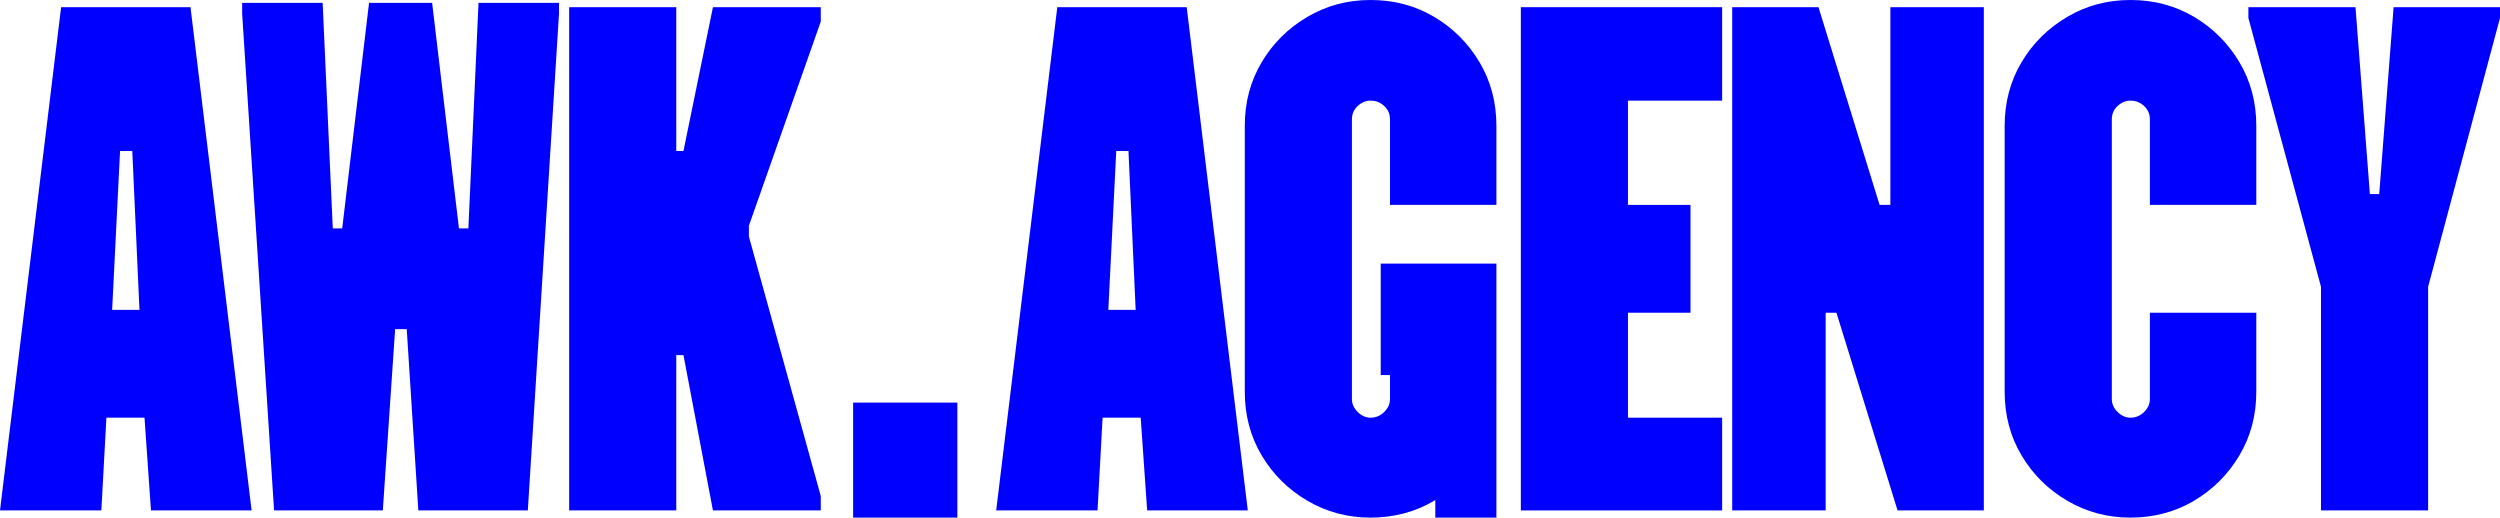 <?xml version="1.0" encoding="UTF-8"?>
<svg id="Layer_1" data-name="Layer 1" xmlns="http://www.w3.org/2000/svg" viewBox="0 0 1801.67 373.03">
  <defs>
    <style>
      .cls-1 {
        fill: blue;
      }
    </style>
  </defs>
  <path class="cls-1" d="M44.04,5.18L0,367.85h73.05l3.63-66.83h27.46l4.66,66.83h72.53L137.29,5.18H44.04ZM80.82,223.3l5.7-114.5h8.81l5.18,114.5h-19.69Z"/>
  <polygon class="cls-1" points="492.55 108.8 487.37 108.8 487.37 5.18 410.18 5.18 410.18 367.85 487.37 367.85 487.37 255.94 492.55 255.94 513.79 367.85 591.51 367.85 591.51 357.48 539.7 170.45 539.7 162.68 591.51 15.54 591.51 5.18 513.79 5.18 492.55 108.8"/>
  <rect class="cls-1" x="614.82" y="290.13" width="75.12" height="82.89"/>
  <path class="cls-1" d="M761.96,5.18l-44.04,362.66h73.05l3.63-66.83h27.46l4.66,66.83h72.53L855.22,5.18h-93.26ZM798.74,223.3l5.7-114.5h8.81l5.18,114.5h-19.69Z"/>
  <polygon class="cls-1" points="1096.02 367.85 1241.09 367.85 1241.09 301.01 1173.22 301.01 1173.22 225.37 1218.29 225.37 1218.29 147.66 1173.22 147.66 1173.22 72.53 1241.09 72.53 1241.09 5.18 1096.02 5.18 1096.02 367.85"/>
  <polygon class="cls-1" points="1362.33 147.66 1354.55 147.66 1310.52 5.18 1248.35 5.18 1248.35 367.85 1315.7 367.85 1315.7 225.37 1323.47 225.37 1367.51 367.85 1429.68 367.85 1429.68 5.18 1362.33 5.18 1362.33 147.66"/>
  <path class="cls-1" d="M1581.22,12.18C1567.57,4.06,1552.29,0,1535.37,0s-31.78,4.06-45.59,12.18c-13.82,8.12-24.79,19-32.9,32.64-8.12,13.65-12.18,28.93-12.18,45.85v191.69c0,16.93,4.06,32.21,12.18,45.85,8.11,13.65,19.08,24.53,32.9,32.64,13.81,8.11,29.01,12.18,45.59,12.18s32.2-4.06,45.85-12.18c13.64-8.11,24.52-18.99,32.64-32.64,8.11-13.64,12.18-28.92,12.18-45.85v-56.99h-76.68v62.17c0,3.46-1.38,6.57-4.14,9.33-2.77,2.77-6.05,4.14-9.84,4.14-3.46,0-6.57-1.38-9.33-4.14-2.77-2.76-4.14-5.87-4.14-9.33V86c0-3.8,1.38-6.99,4.14-9.58,2.76-2.59,5.87-3.89,9.33-3.89,3.8,0,7.07,1.29,9.84,3.89,2.76,2.59,4.14,5.79,4.14,9.58v61.65h76.68v-56.99c0-16.92-4.06-32.2-12.18-45.85-8.12-13.64-19-24.52-32.64-32.64Z"/>
  <polygon class="cls-1" points="1724.99 5.18 1714.63 139.88 1707.9 139.88 1697.53 5.18 1620.34 5.18 1620.34 12.95 1672.67 206.72 1672.67 367.85 1749.86 367.85 1749.86 206.72 1801.67 12.95 1801.67 5.18 1724.99 5.18"/>
  <path class="cls-1" d="M1033.6,12.18c-13.65-8.11-28.93-12.18-45.85-12.18s-31.78,4.06-45.59,12.18c-13.82,8.12-24.79,19-32.9,32.64-8.12,13.65-12.18,28.93-12.18,45.85v191.69c0,16.93,4.06,32.21,12.18,45.85,8.11,13.65,19.08,24.53,32.9,32.64,13.81,8.11,29.02,12.18,45.59,12.18s32.2-4.06,45.85-12.18c.27-.16.52-.34.78-.5v12.67h44.03v-89.36h-.04c0-.44.04-.86.04-1.3v-92.39h-83.36v80.31h6.68v17.26c0,3.46-1.38,6.57-4.14,9.33-2.77,2.77-6.05,4.14-9.84,4.14-3.46,0-6.56-1.38-9.33-4.14-2.77-2.76-4.14-5.87-4.14-9.33V86c0-3.8,1.38-6.99,4.14-9.58,2.76-2.59,5.87-3.89,9.33-3.89,3.8,0,7.08,1.29,9.84,3.89,2.76,2.59,4.14,5.79,4.14,9.58v61.65h76.68v-56.99c0-16.92-4.06-32.2-12.18-45.85-8.12-13.64-19-24.52-32.64-32.64Z"/>
  <path class="cls-1" d="M197.51,367.85L174.52,9.92V2.09h58l7.31,162.5h6.79L265.96,2.09h45.46l19.33,162.5h6.79l7.31-162.5h58v7.84l-22.47,357.92h-78.9l-8.36-130.63h-8.36l-8.88,130.63h-78.38Z"/>
</svg>